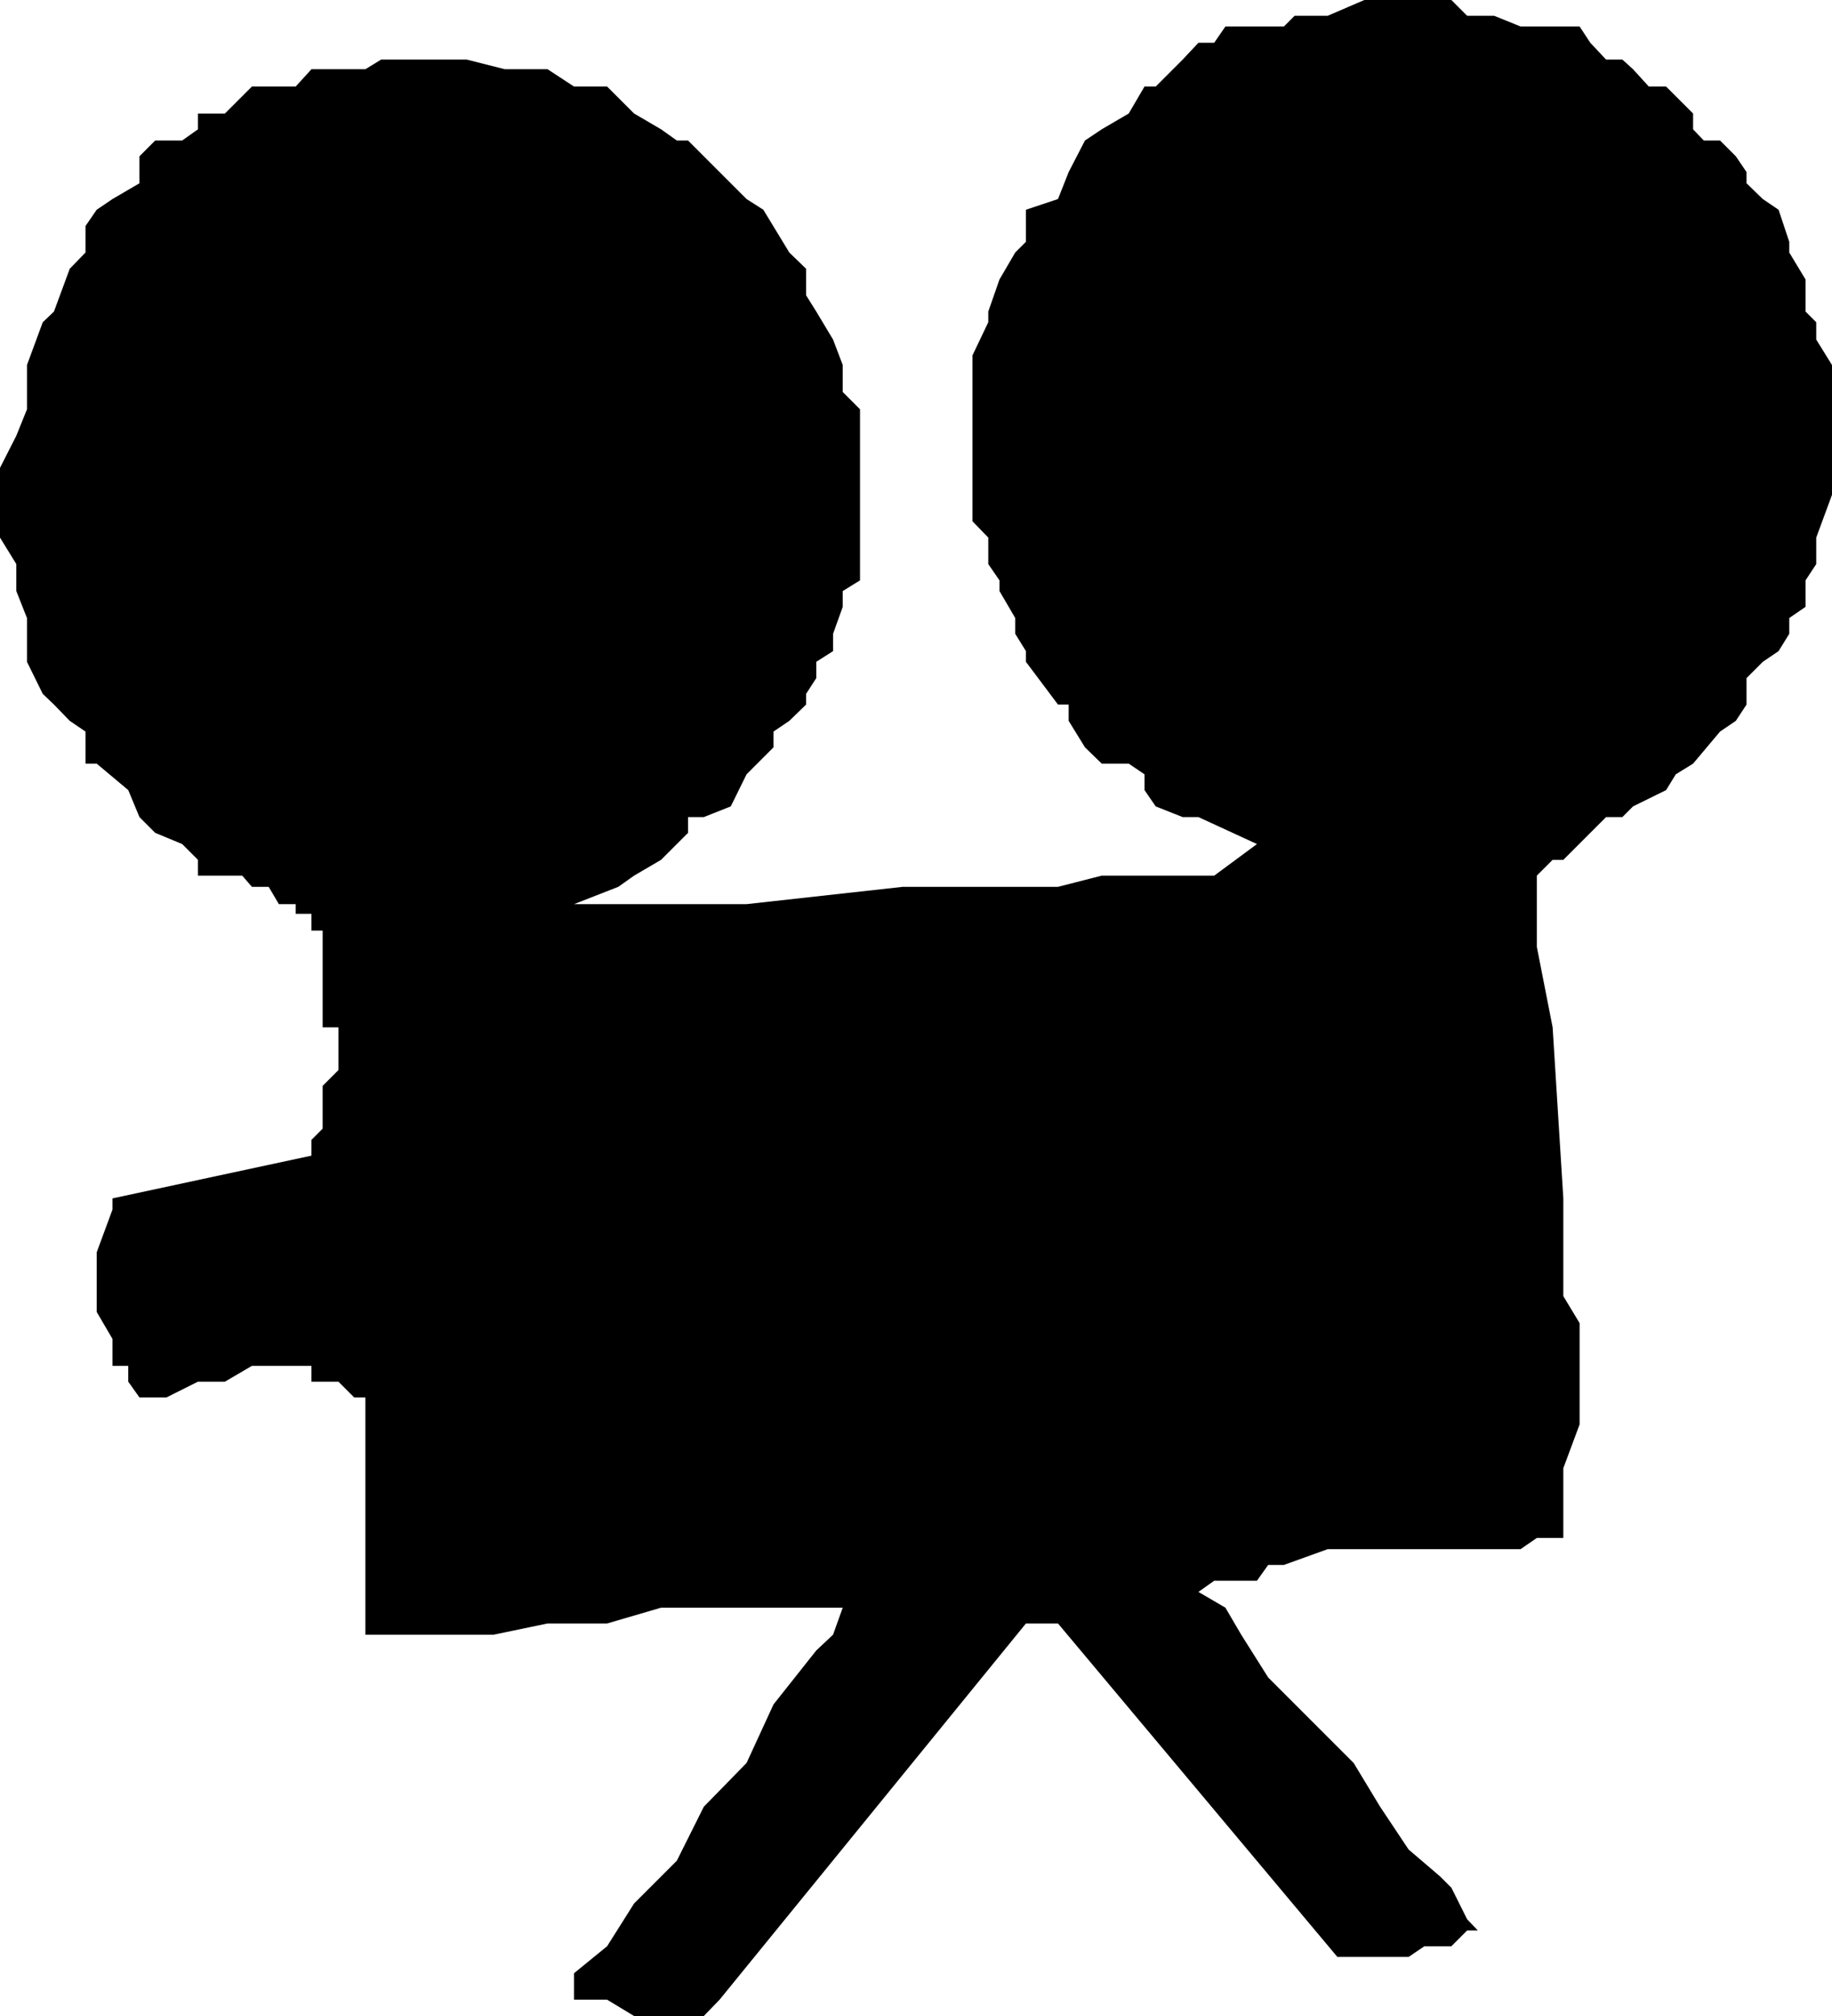 <svg xmlns="http://www.w3.org/2000/svg" width="360" height="396"><path d="M312.5 8.398 310.402 5.2h-11.601l-5.2-2.101h-5.3L285.203 0h-17.101l-7.2 3.098h-6.5l-2.101 2.101h-11.5l-2.2 3.2H235.5l-3.098 3.3-5.3 5.301h-2.2l-3.101 5.297-5.301 3.101-3.297 2.2L210 33.797l-2.098 5.3-6.3 2.102V47.5l-2.102 2.098-3.098 5.3-2.199 6.301v2.098l-3.101 6.5v32.601l3.101 3.2v5.199l2.2 3.203v2.098l3.097 5.3v3.102l2.102 3.398V130l6.3 8.398H210v3.2l3.203 5.199L216.5 150h5.3l3.102 2.098v3.101l2.2 3.2 5.3 2.101h3.098l11.5 5.297-8.398 6.203H216.5l-8.598 2.2h-30.5l-30.699 3.398h-33.902l8.699-3.399 3.102-2.199 5.3-3.102 3.098-3.101 2.203-2.2V160.5h3.098l5.3-2.102 3.102-6.3 5.297-5.301v-3.098l3.102-2.101 3.3-3.2v-2.101l2-3.098V130l3.301-2.102V124.5l1.899-5.3v-3.102L169 114V80.398L165.602 77v-5.3l-1.899-5-3.3-5.5-2-3.2v-5.203l-3.301-3.2L150 41.2l-3.297-2.101L143.602 36l-5.301-5.3-3.098-3.102H133l-3.098-2.2-5.3-3.101L119.3 17h-6.5l-5.2-3.402h-8.398l-7.5-1.899h-16.8L71.8 13.598H61.203L58.102 17H49.5l-5.297 5.297h-5.3v3.101l-3.102 2.2H30.5l-3.098 3.101V36l-5.3 3.098L19 41.199l-2.2 3.2v5.199l-3.097 3.199-3.101 8.402-2.2 2.098-3.101 8.402v8.7l-2.098 5.199L0 91.898v13.7l3.203 5.199v5.3l2.098 5.301V130l3.101 6.297 2.2 2.101 3.101 3.2 3.098 2.101V150H19l6.203 5.2 2.2 5.3 3.097 3.098 5.3 2.199 3.102 3.101V172h8.7l1.898 2.2h3.3l2 3.398h3.302v1.902h3.101v3.297h2.2v19H66.5v8.402l-3.098 3.098v8.402l-2.199 2.2V227l-39.101 8.398v2.2L19 246v11.7l3.102 5.3v5.297h3.101v3.101l2.2 3.102h5.3l6.2-3.102h5.3l5.297-3.101h11.703v3.101H66.5l3.102 3.102H71.8v46.598H97l10.602-2.2H119.3l10.601-3.101h35.7l-1.899 5.3-3.3 3.102L152 334.797l-5.297 11.5-8.402 8.601L133 365.5l-8.398 8.398-5.301 8.399-6.5 5.3v5.2h6.5l5.3 3.203h13.7l3.101-3.203 60.2-73.899h6.3l54.899 65.5h14l3.101-2.101h5.301l3.098-3.098h2.101L288.301 377l-3.098-6.203-2.203-2.2-6.2-5.3-5.597-8.399-5.203-8.601-16.797-16.797-5.3-8.402-3.102-5.301-5.301-3.098 3.102-2.199H247l2.203-3.102h3.098l8.601-3.101h37.899l3.199-2.2h5.203v-13.699l3.2-8.601v-19.899l-3.2-5.3v-19.2l-2.101-33.601L302 186v-14l3.102-3.102h2.101l5.297-5.3 3.102-3.098h3.199l2.101-2.102 6.5-3.199 1.899-3.101 3.402-2.098 5.297-6.3 3.102-2.102 2.101-3.2V133.2l3.2-3.199 3.097-2.102 2.102-3.398v-3.102l3.199-2.199V114l2.101-3.203v-5.2L360 97.2V71.7l-3.098-5v-3.402l-2.101-2.098v-6.3l-3.2-5.301V47.5l-2.101-6.3-3.098-2.102L343.203 36v-2.203l-2.101-3.098L338 27.598h-3.2l-2.097-2.2v-3.101l-3.402-3.399L327.402 17H324l-3.098-3.402-2.101-1.899h-3.2L312.5 8.4"/></svg>

